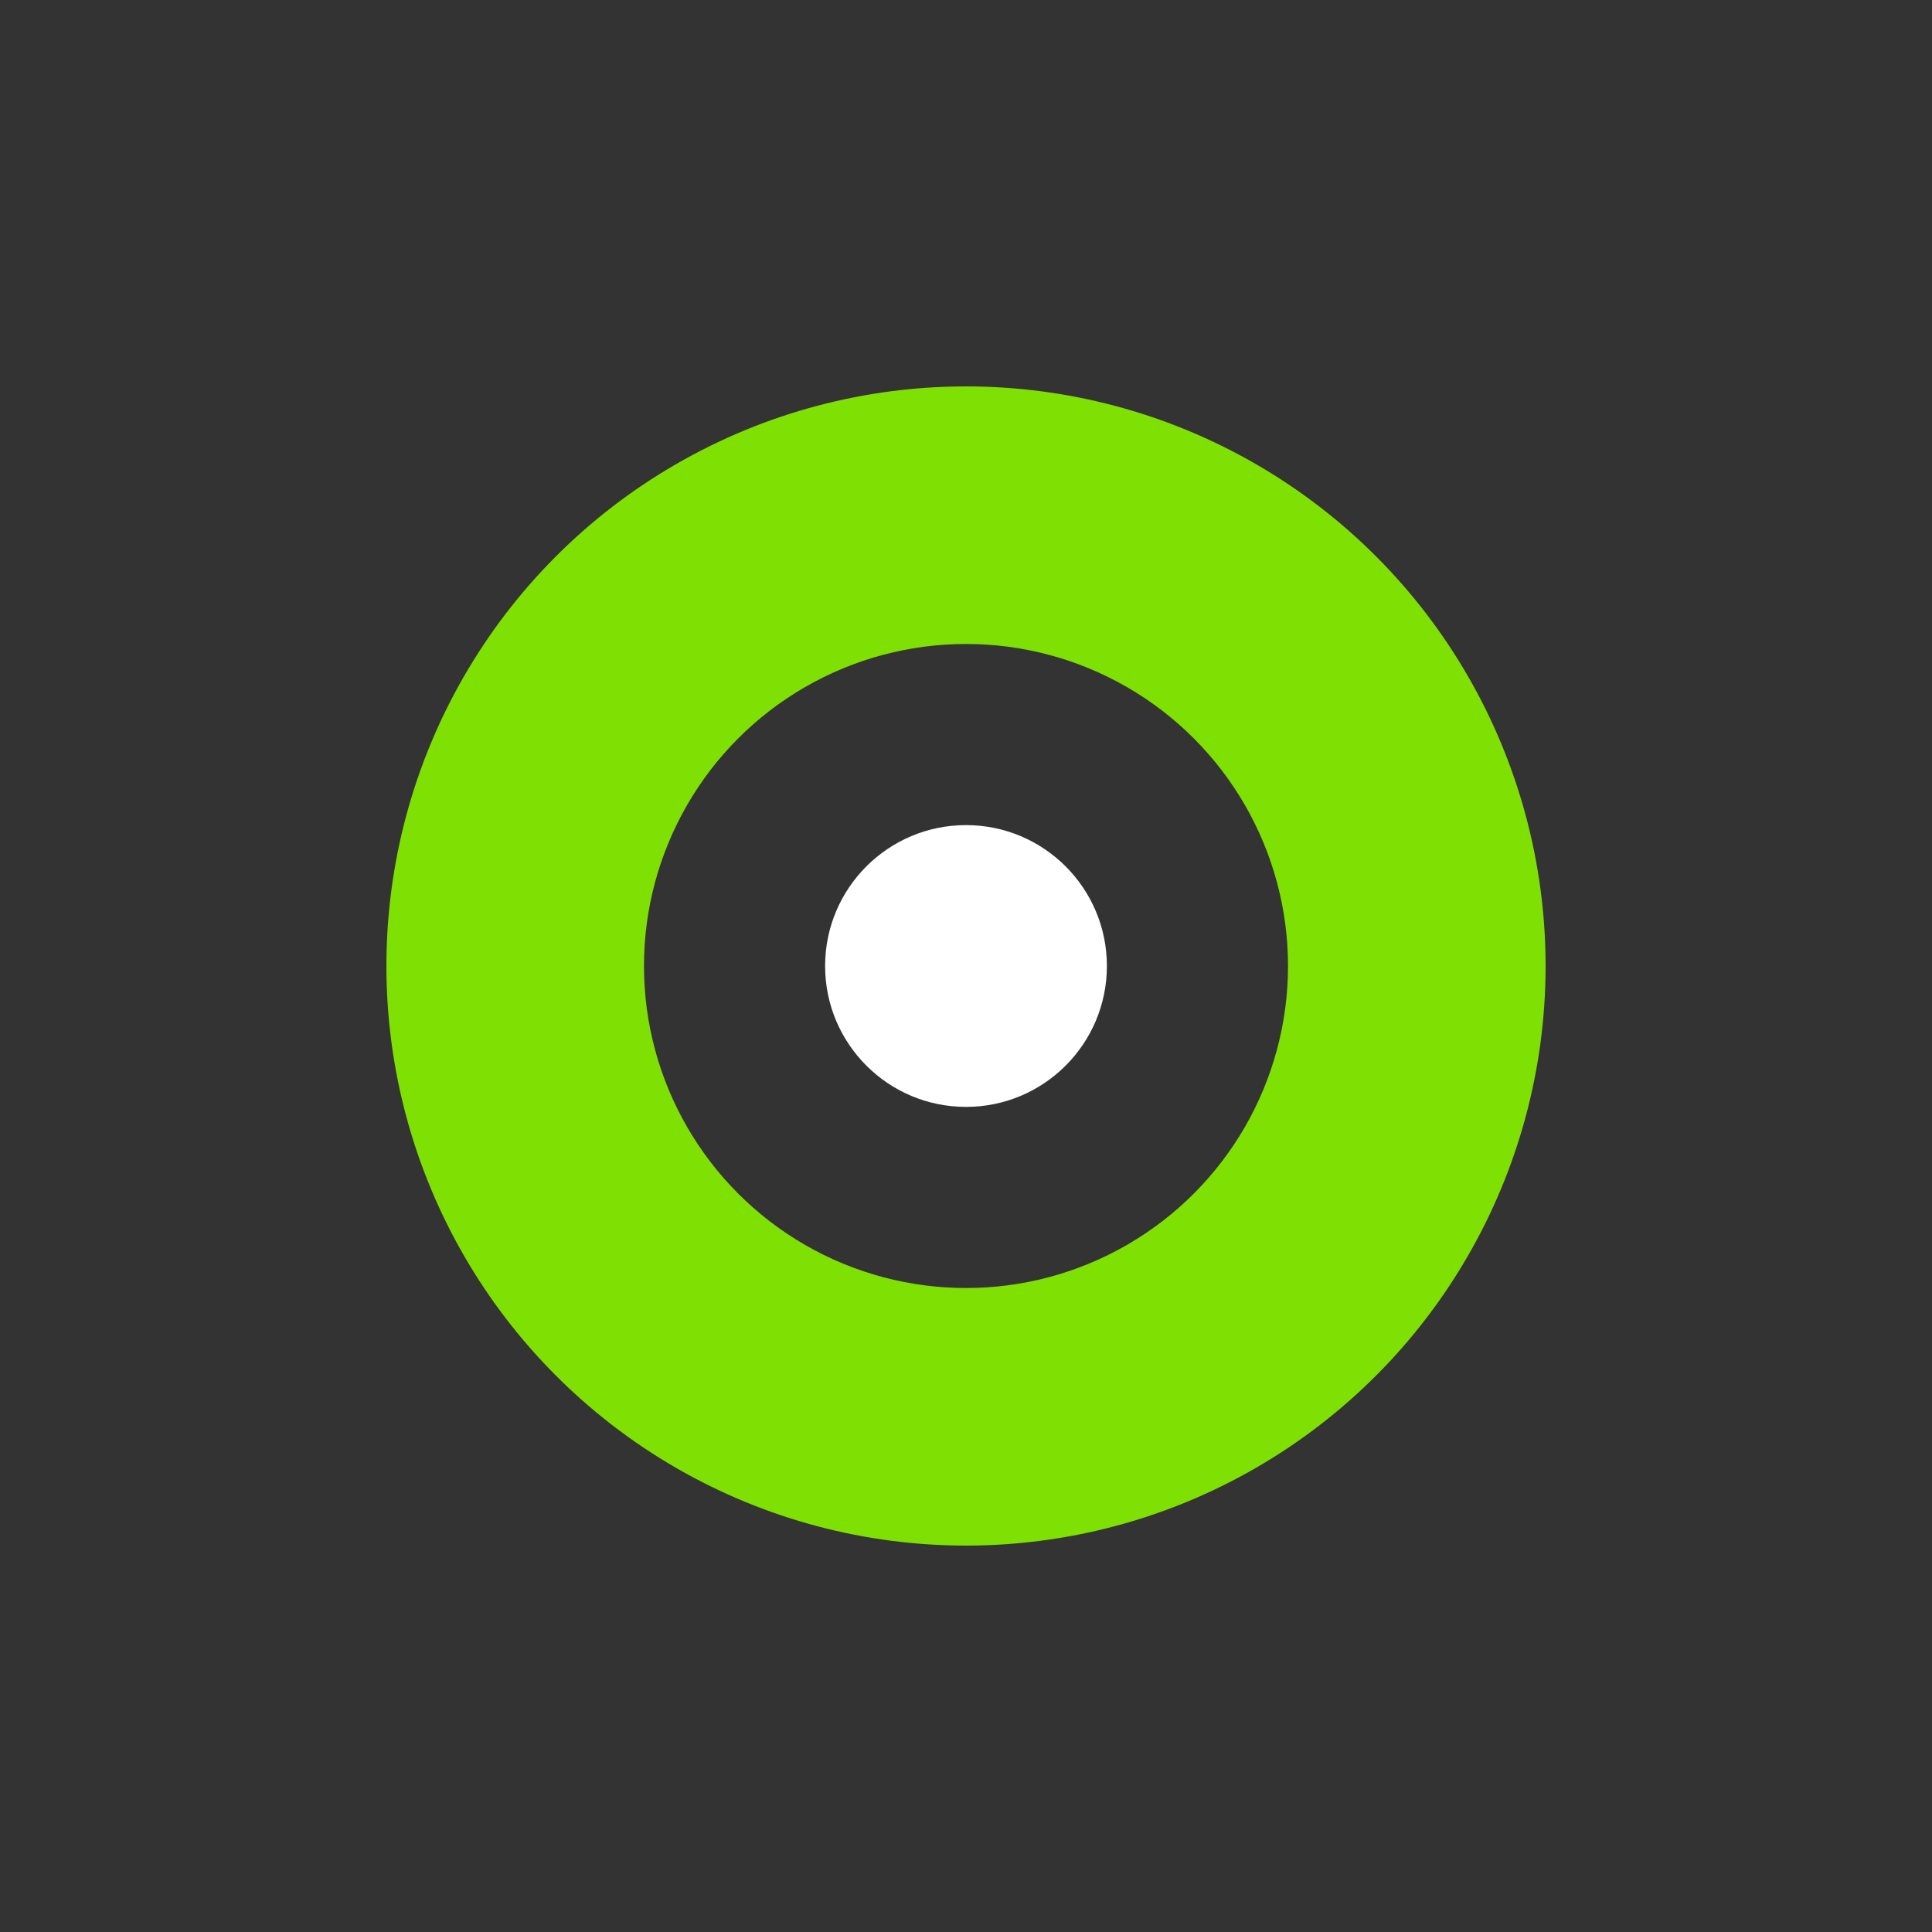 <svg width="40" height="40" viewBox="0 0 40 40" fill="none" xmlns="http://www.w3.org/2000/svg">
<rect width="40" height="40" fill="#333333"/>
<circle cx="20" cy="20" r="12" fill="#7FE004"/>
<circle cx="20" cy="20" r="6.667" fill="#333333"/>
<circle cx="20" cy="20" r="2.917" fill="white"/>
</svg>
